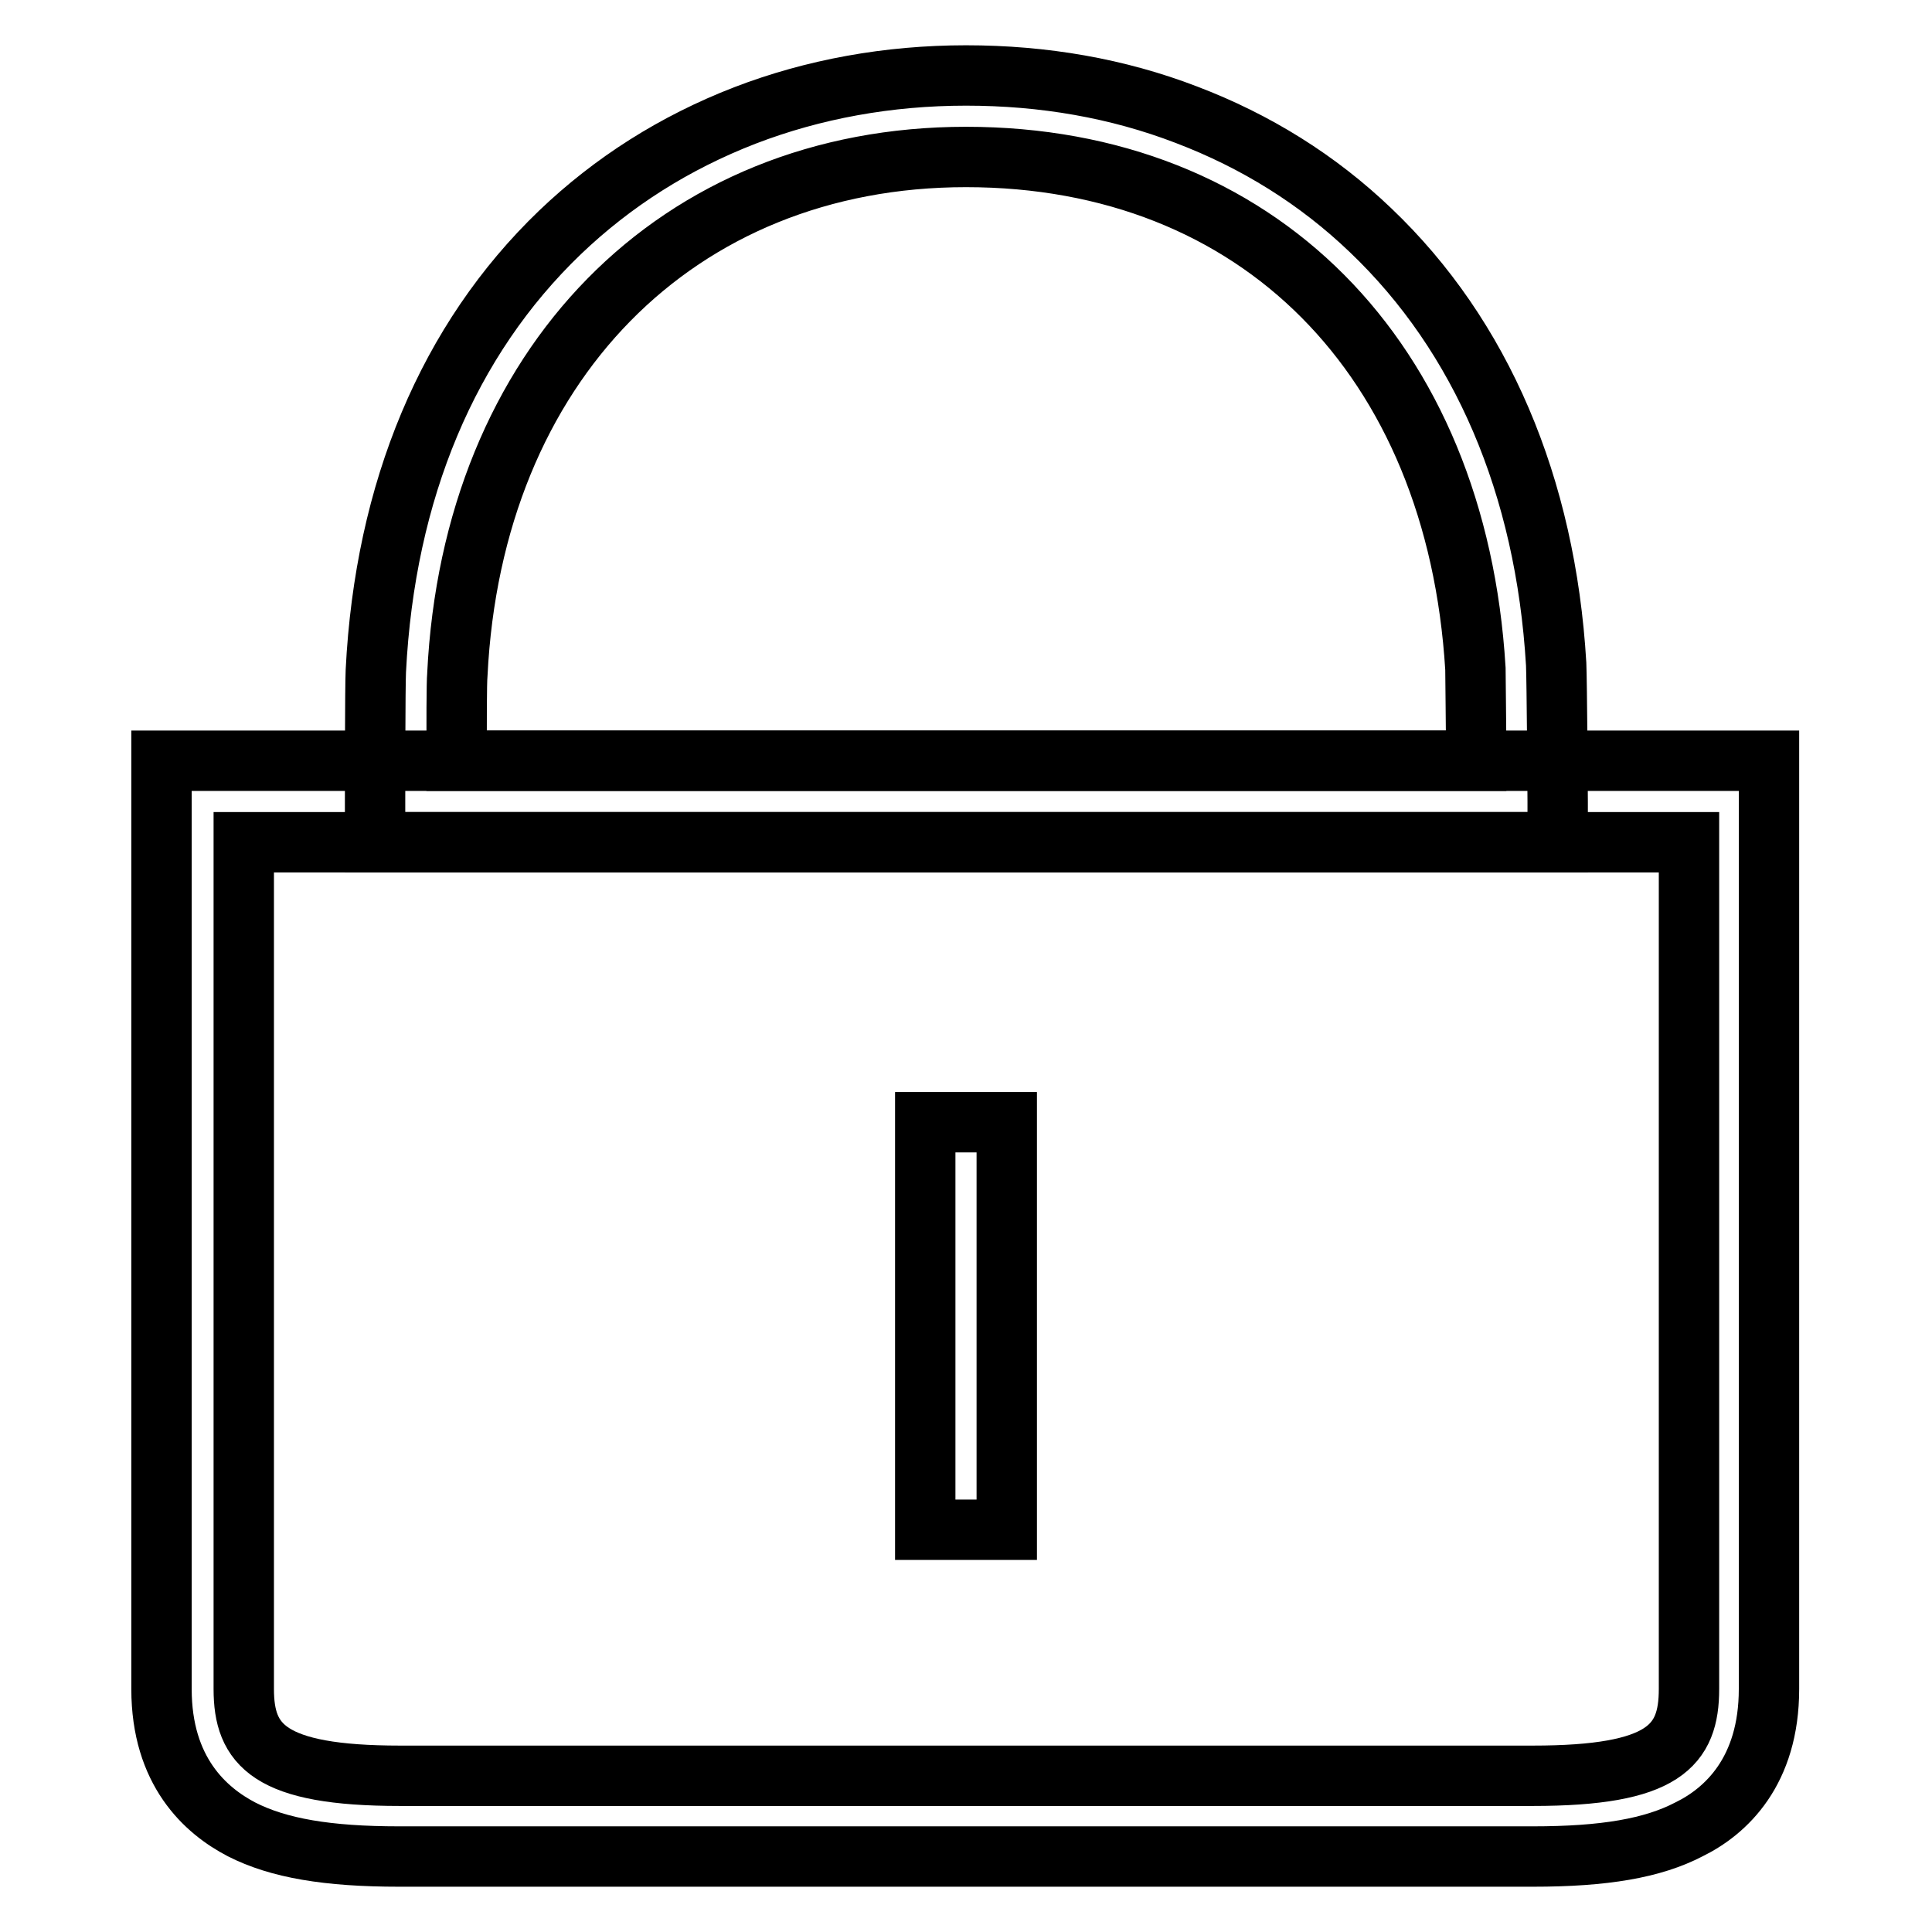 <?xml version="1.0" encoding="utf-8"?>
<!-- Svg Vector Icons : http://www.onlinewebfonts.com/icon -->
<!DOCTYPE svg PUBLIC "-//W3C//DTD SVG 1.1//EN" "http://www.w3.org/Graphics/SVG/1.1/DTD/svg11.dtd">
<svg version="1.1" xmlns="http://www.w3.org/2000/svg" xmlns:xlink="http://www.w3.org/1999/xlink" x="0px" y="0px" viewBox="0 0 256 256" enable-background="new 0 0 256 256" xml:space="preserve">
<g> <path stroke-width="8" fill-opacity="0" stroke="#000000"  d="M203.1,246H52.9c-9.5,0-16-1.1-20.9-3.6c-4.8-2.5-10.6-7.7-10.6-18.6v-123h213v123 c0,10.9-5.7,16.2-10.6,18.6C219,244.9,212.6,246,203.1,246z M32.3,111.6v112.2c0,7.4,3.3,11.5,20.7,11.5h150.1 c17.4,0,20.7-4,20.7-11.5V111.6H32.3z"/> <path stroke-width="8" fill-opacity="0" stroke="#000000"  d="M206.3,111.6H49.7v-5.4c0-1.1,0-15.3,0.1-17.3C51,65,59.4,45,74.2,30.8c7-6.7,15.2-11.9,24.5-15.5 c9.1-3.5,19-5.3,29.3-5.3c10.3,0,20.1,1.7,29.2,5.2c9.2,3.5,17.4,8.6,24.4,15.3c14.7,14,23.2,33.9,24.6,57.5 c0.1,2.4,0.2,17,0.2,18.2V111.6L206.3,111.6z M60.5,100.8h135.1c0-4.8-0.1-11-0.1-12.2C193,47.4,166.6,20.8,128,20.8 c-38.3,0-65.4,27.6-67.4,68.6C60.5,90.4,60.5,96.2,60.5,100.8z"/> <path stroke-width="8" fill-opacity="0" stroke="#000000"  d="M122.6,148.7h10.8v54h-10.8V148.7z"/></g>
</svg>